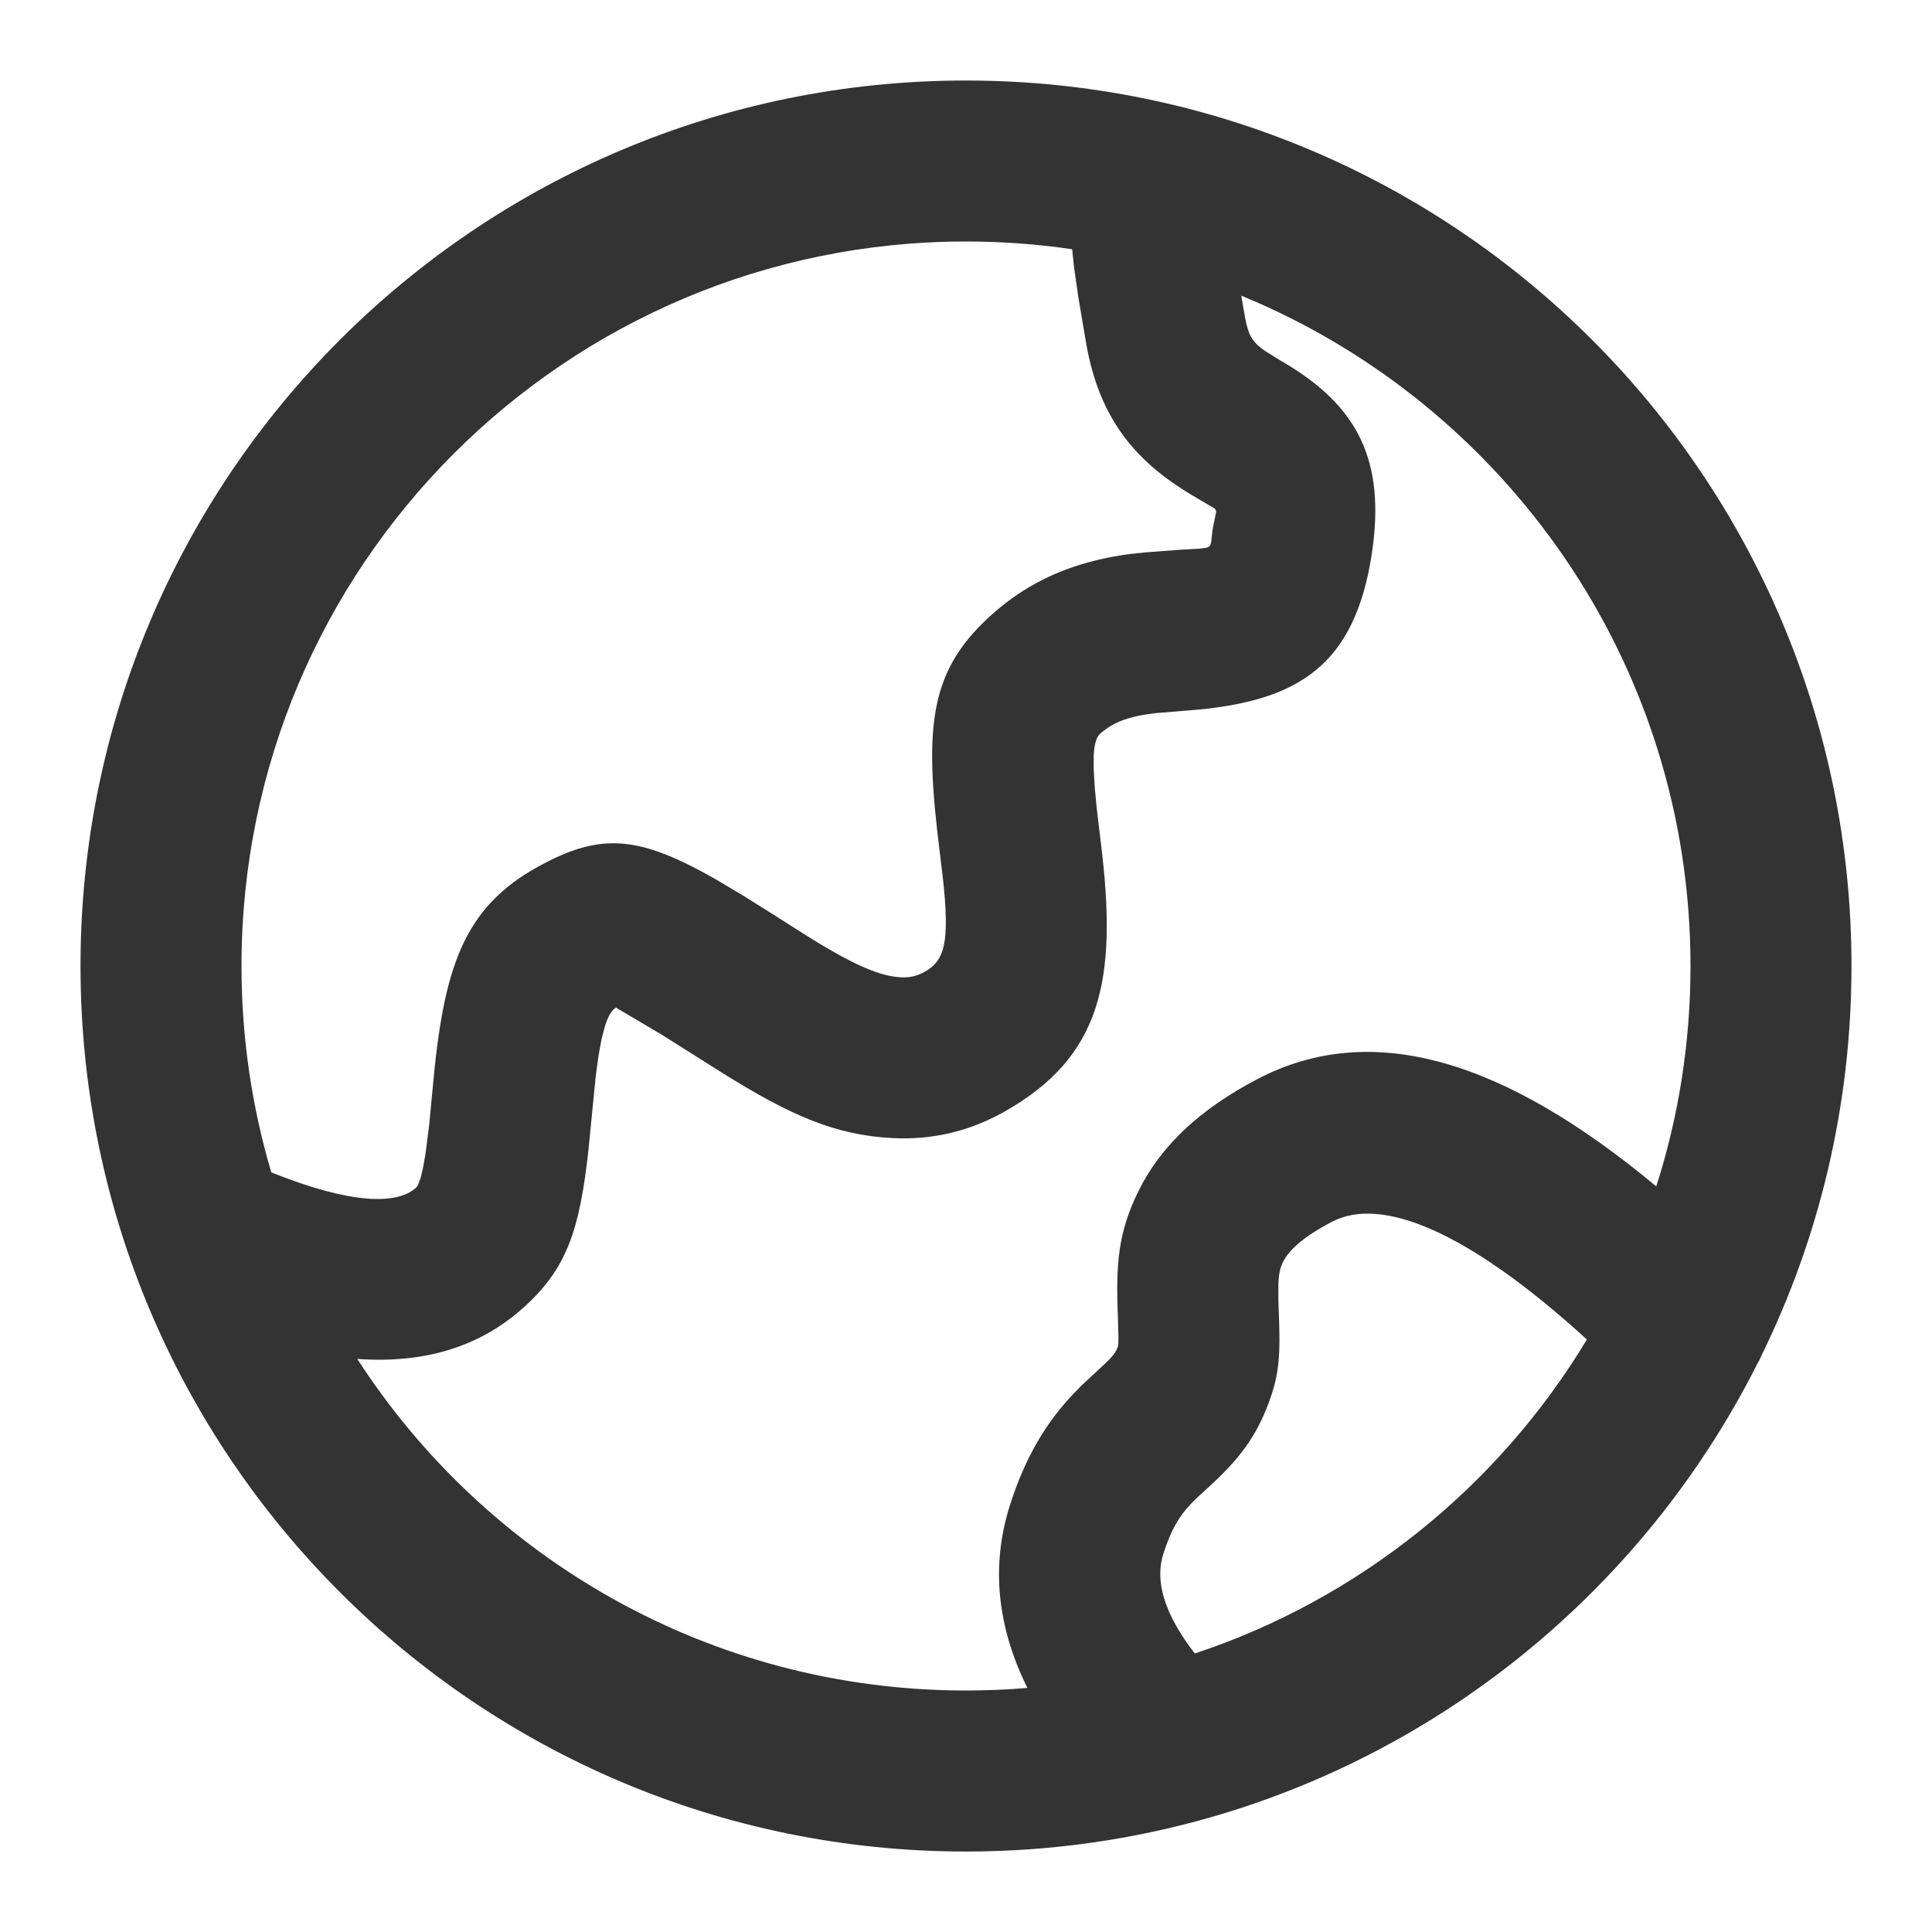 <svg width="40" height="40" viewBox="0 0 40 40" fill="none" xmlns="http://www.w3.org/2000/svg">
<g id="&#233;&#157;&#158;&#228;&#184;&#173;&#229;&#155;&#189;&#229;&#140;&#186;,&#229;&#133;&#168;&#231;&#144;&#131;,&#229;&#156;&#176;&#231;&#144;&#131;,&#229;&#155;&#189;&#233;&#153;&#133;,&#229;&#156;&#176;&#229;&#155;&#190;&#233;&#157;&#158;&#228;&#184;&#173;&#229;&#155;&#189;&#229;&#140;&#186;,&#229;&#133;&#168;&#231;&#144;&#131;,&#229;&#156;&#176;&#231;&#144;&#131;,&#229;&#155;&#189;&#233;&#153;&#133;,&#229;&#156;&#176;&#229;&#155;&#190;" clip-path="url(#clip0_479_6602)">
<g id="Group">
<g id="Group_2">
<path id="Vector" d="M20 1.667C30.125 1.667 38.333 9.875 38.333 20C38.333 22.893 37.663 25.63 36.47 28.063L36.463 28.081C36.436 28.142 36.406 28.202 36.371 28.26L36.266 28.465C33.208 34.33 27.072 38.334 20 38.334C9.875 38.334 1.667 30.125 1.667 20C1.667 9.875 9.875 1.667 20 1.667ZM25.701 6.122L25.713 6.203L25.772 6.544C25.843 6.939 25.924 7.08 26.186 7.262L26.505 7.461C26.537 7.479 26.573 7.501 26.616 7.526C28.073 8.399 28.709 9.501 28.397 11.496C28.044 13.749 26.907 14.491 24.807 14.692L23.936 14.764L23.679 14.799C23.603 14.812 23.534 14.827 23.463 14.845C23.187 14.913 22.977 15.017 22.783 15.185C22.705 15.253 22.656 15.383 22.644 15.653L22.644 15.921L22.663 16.267L22.703 16.703L22.796 17.485C23.138 20.277 22.819 21.886 20.771 23.029C20.052 23.431 19.279 23.604 18.481 23.563C17.3 23.503 16.37 23.1 14.937 22.202L13.684 21.412L12.77 20.872C12.758 20.864 12.755 20.86 12.759 20.858C12.673 20.904 12.596 21.02 12.525 21.245L12.456 21.509L12.392 21.854L12.333 22.291L12.182 23.823C11.998 25.485 11.728 26.261 10.86 27.053C9.935 27.896 8.769 28.234 7.397 28.135C10.067 32.267 14.714 35 20 35C20.428 35 20.852 34.982 21.271 34.947C20.649 33.692 20.508 32.423 20.91 31.163C21.226 30.17 21.656 29.451 22.245 28.835L22.397 28.681L22.808 28.298C23.04 28.084 23.095 28.013 23.145 27.878L23.153 27.821L23.156 27.686L23.145 27.273C23.098 26.135 23.158 25.503 23.567 24.667C24.024 23.733 24.835 22.969 26.03 22.343C28.405 21.098 31.15 21.946 34.291 24.563C34.752 23.126 35 21.592 35 20C35 13.734 31.158 8.366 25.701 6.122ZM27.578 25.295C26.973 25.612 26.681 25.887 26.561 26.132C26.504 26.249 26.475 26.373 26.467 26.599L26.468 26.925L26.475 27.136C26.512 28.034 26.492 28.438 26.27 29.036C26.004 29.755 25.652 30.209 25.069 30.747L24.833 30.963C24.761 31.03 24.706 31.085 24.656 31.137C24.413 31.391 24.246 31.67 24.085 32.174C23.912 32.719 24.084 33.389 24.737 34.234C28.157 33.099 31.027 30.766 32.855 27.733C30.351 25.45 28.581 24.769 27.578 25.295ZM20 5C11.716 5 5 11.716 5 20C5 21.485 5.216 22.919 5.617 24.272L5.62 24.274C7.284 24.942 8.228 24.942 8.614 24.59C8.629 24.576 8.644 24.553 8.66 24.52L8.709 24.386L8.758 24.18L8.809 23.892L8.886 23.29L8.958 22.528C9.182 20.038 9.59 18.788 11.163 17.931C12.443 17.233 13.223 17.296 14.822 18.207L15.387 18.543L16.024 18.942L16.373 19.165C17.534 19.913 18.156 20.209 18.651 20.234C18.833 20.244 18.983 20.21 19.146 20.119C19.563 19.886 19.665 19.499 19.522 18.187L19.458 17.654C19.128 15.02 19.224 13.863 20.596 12.67C21.209 12.137 21.893 11.8 22.658 11.61C23.015 11.521 23.296 11.475 23.708 11.437L24.462 11.38L24.835 11.359L24.97 11.342C25.052 11.322 25.069 11.285 25.079 11.198L25.103 10.982L25.128 10.842L25.167 10.662C25.183 10.587 25.182 10.557 25.145 10.527L24.645 10.232L24.544 10.169C23.438 9.478 22.755 8.599 22.492 7.134L22.322 6.13L22.238 5.541L22.198 5.16C21.48 5.055 20.747 5 20 5Z" fill="#333333"/>
</g>
</g>
</g>
<defs>
<clipPath id="clip0_479_6602">
<rect width="40" height="40" fill="white"/>
</clipPath>
</defs>
</svg>
